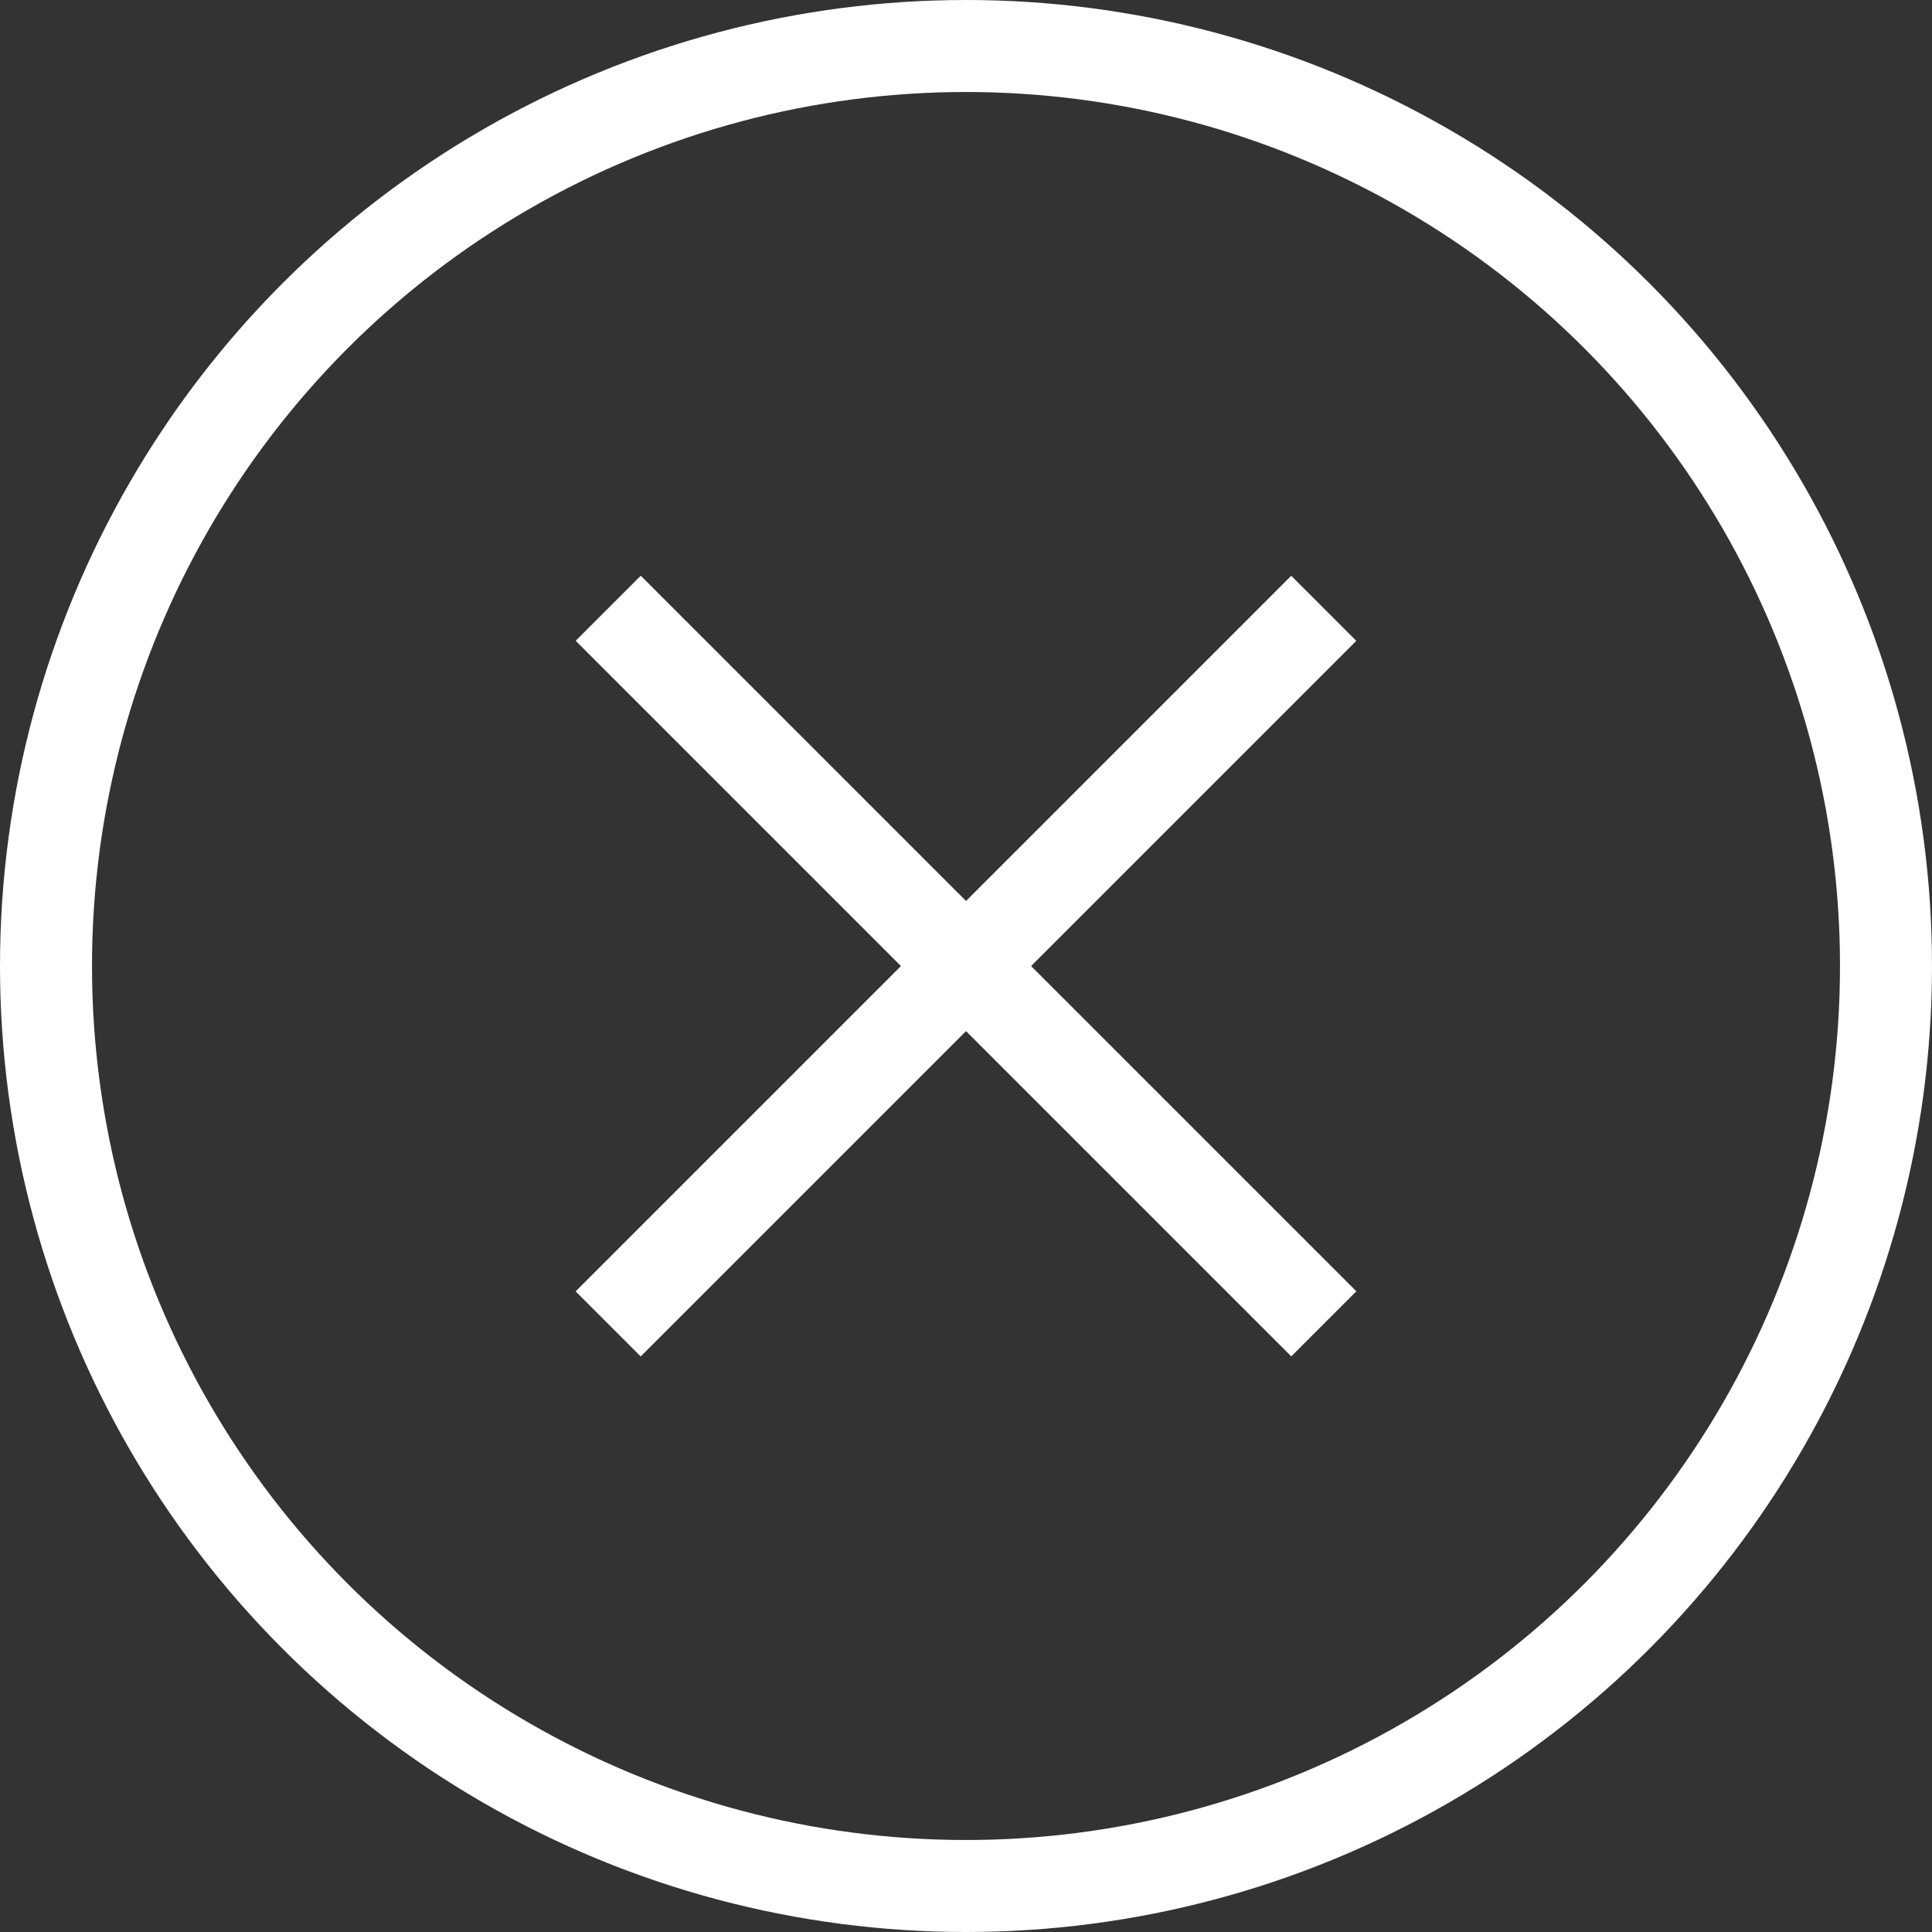 <svg xmlns="http://www.w3.org/2000/svg" width="21" height="21" viewBox="0 0 21 21">
    <rect x="0" y="0" width="21" height="21" fill="#333333" stroke="none"/>
    <g data-name="Group 35764">
        <g data-name="Ellipse 97" style="stroke:#fff;fill:none">
            <circle cx="10.5" cy="10.5" r="10.5" style="stroke:none"/>
            <circle cx="10.5" cy="10.5" r="10" style="fill:none"/>
        </g>
        <path data-name="Line 122" transform="rotate(45 -4.675 11.286)" style="stroke:#fff;fill:none" d="M0 0h11"/>
        <path data-name="Line 123" transform="rotate(135 5.825 6.286)" style="stroke:#fff;fill:none" d="M0 0h11"/>
    </g>
</svg>
